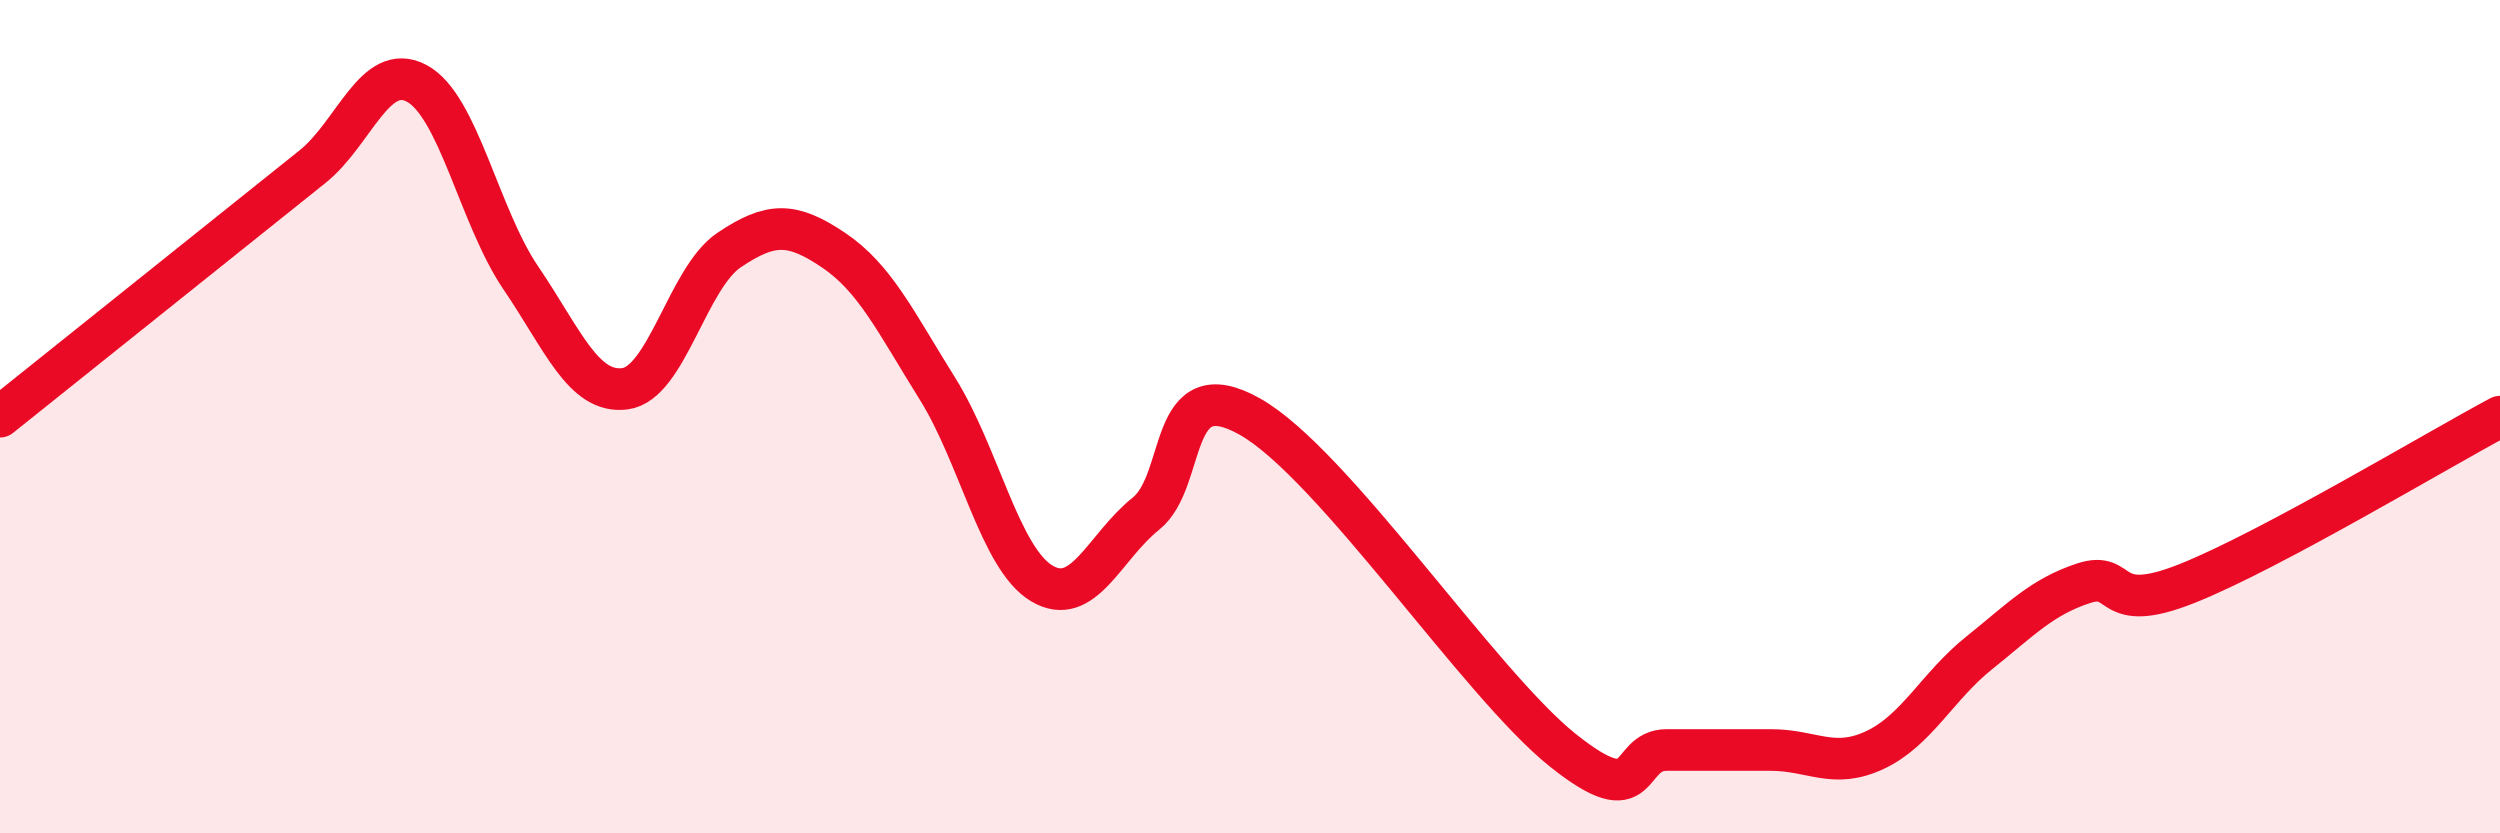 
    <svg width="60" height="20" viewBox="0 0 60 20" xmlns="http://www.w3.org/2000/svg">
      <path
        d="M 0,10 C 0.5,9.6 1.5,8.8 2.5,8 C 3.5,7.2 4,6.8 5,6 C 6,5.2 6.5,4.8 7.5,4 C 8.5,3.2 9,1.47 10,2 C 11,2.53 11.5,5.2 12.5,6.67 C 13.5,8.14 14,9.46 15,9.33 C 16,9.2 16.5,6.67 17.5,6 C 18.5,5.33 19,5.33 20,6 C 21,6.67 21.5,7.73 22.5,9.33 C 23.5,10.93 24,13.4 25,14 C 26,14.6 26.5,13.13 27.5,12.33 C 28.5,11.53 28,8.87 30,10 C 32,11.13 35.5,16.4 37.5,18 C 39.5,19.6 39,18 40,18 C 41,18 41.5,18 42.5,18 C 43.5,18 44,18.47 45,18 C 46,17.53 46.5,16.47 47.5,15.67 C 48.5,14.87 49,14.33 50,14 C 51,13.67 50.5,14.8 52.5,14 C 54.5,13.2 58.5,10.8 60,10L60 20L0 20Z"
        fill="#EB0A25"
        opacity="0.1"
        stroke-linecap="round"
        stroke-linejoin="round"
      />
      <path
        d="M 0,10 C 0.5,9.6 1.5,8.8 2.5,8 C 3.5,7.2 4,6.8 5,6 C 6,5.2 6.5,4.8 7.5,4 C 8.5,3.2 9,1.47 10,2 C 11,2.53 11.5,5.2 12.5,6.67 C 13.5,8.14 14,9.46 15,9.33 C 16,9.2 16.5,6.67 17.5,6 C 18.5,5.33 19,5.33 20,6 C 21,6.67 21.5,7.73 22.5,9.33 C 23.5,10.93 24,13.4 25,14 C 26,14.6 26.5,13.13 27.5,12.33 C 28.5,11.53 28,8.87 30,10 C 32,11.13 35.5,16.4 37.5,18 C 39.5,19.6 39,18 40,18 C 41,18 41.5,18 42.5,18 C 43.5,18 44,18.47 45,18 C 46,17.53 46.5,16.47 47.5,15.67 C 48.5,14.87 49,14.33 50,14 C 51,13.67 50.5,14.8 52.5,14 C 54.5,13.2 58.5,10.8 60,10"
        stroke="#EB0A25"
        stroke-width="1"
        fill="none"
        stroke-linecap="round"
        stroke-linejoin="round"
      />
    </svg>
  